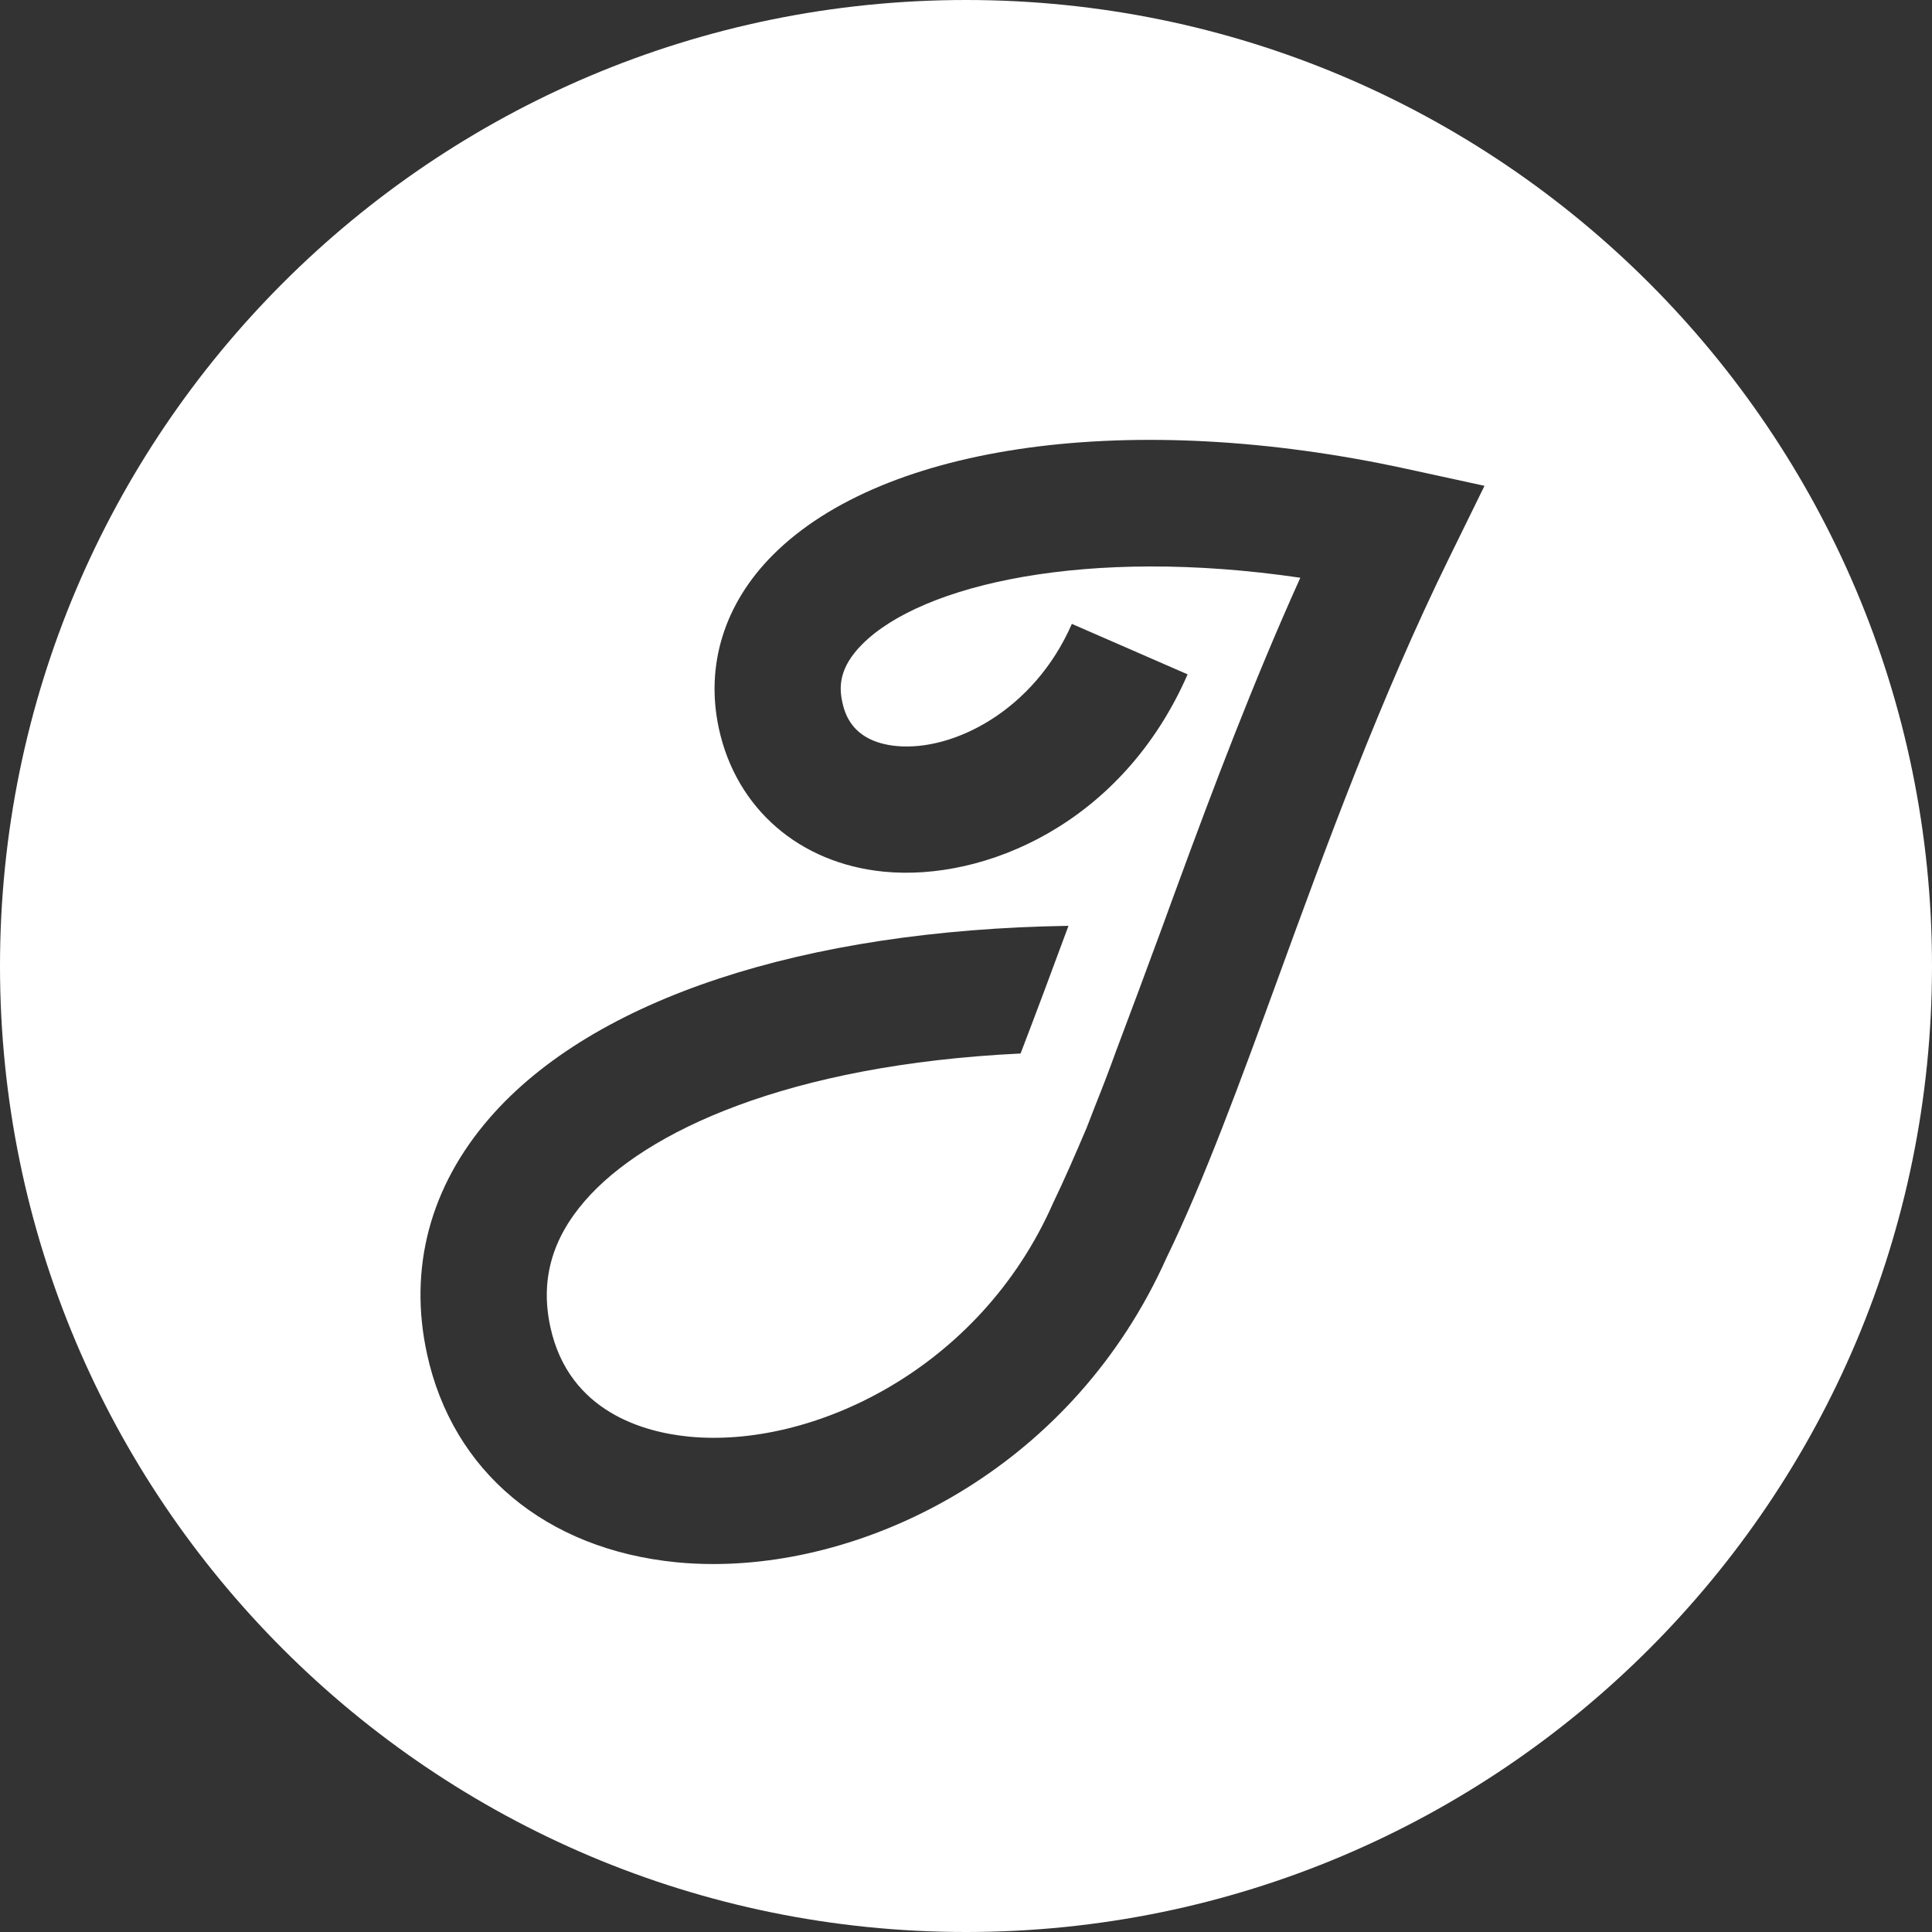<svg width="24" height="24" viewBox="0 0 24 24" fill="none" xmlns="http://www.w3.org/2000/svg">
<rect x="0" y="0" width="24" height="24" fill="#333333" stroke="none"/>
<path d="M12 0C18.627 0 24 5.373 24 12C24 18.628 18.627 24 12 24C5.373 24 0 18.628 0 12C0 5.373 5.373 0 12 0ZM9.602 6.893C8.997 7.499 8.759 8.266 8.931 9.054C9.147 10.045 9.931 10.725 10.978 10.828C12.226 10.951 13.941 10.236 14.753 8.377L13.315 7.75C12.844 8.829 11.839 9.336 11.132 9.267C10.57 9.211 10.49 8.841 10.463 8.719C10.424 8.54 10.417 8.297 10.712 8.002C11.455 7.258 13.506 6.787 16.153 7.177C15.564 8.483 15.068 9.798 14.62 11.018L14.55 11.209C14.513 11.312 14.475 11.415 14.438 11.516C14.245 12.039 14.051 12.563 13.86 13.068C13.779 13.293 13.695 13.511 13.61 13.723C13.572 13.821 13.534 13.919 13.497 14.014C13.356 14.346 13.22 14.658 13.084 14.94C12.168 17.027 10.069 17.996 8.556 17.846C8.013 17.793 7.068 17.545 6.837 16.486C6.711 15.908 6.852 15.394 7.267 14.916C8.012 14.057 9.787 13.226 12.678 13.087C12.873 12.579 13.073 12.043 13.273 11.501C9.988 11.552 7.372 12.402 6.082 13.888C5.341 14.742 5.072 15.756 5.305 16.821C5.623 18.28 6.781 19.247 8.402 19.407C8.553 19.422 8.706 19.429 8.863 19.429C10.888 19.429 13.343 18.184 14.489 15.629C14.958 14.665 15.406 13.44 15.88 12.142C16.473 10.516 17.146 8.674 18 6.934L18.441 6.035L17.462 5.822C14.073 5.086 10.988 5.506 9.602 6.893Z" fill="white"/>
</svg>
